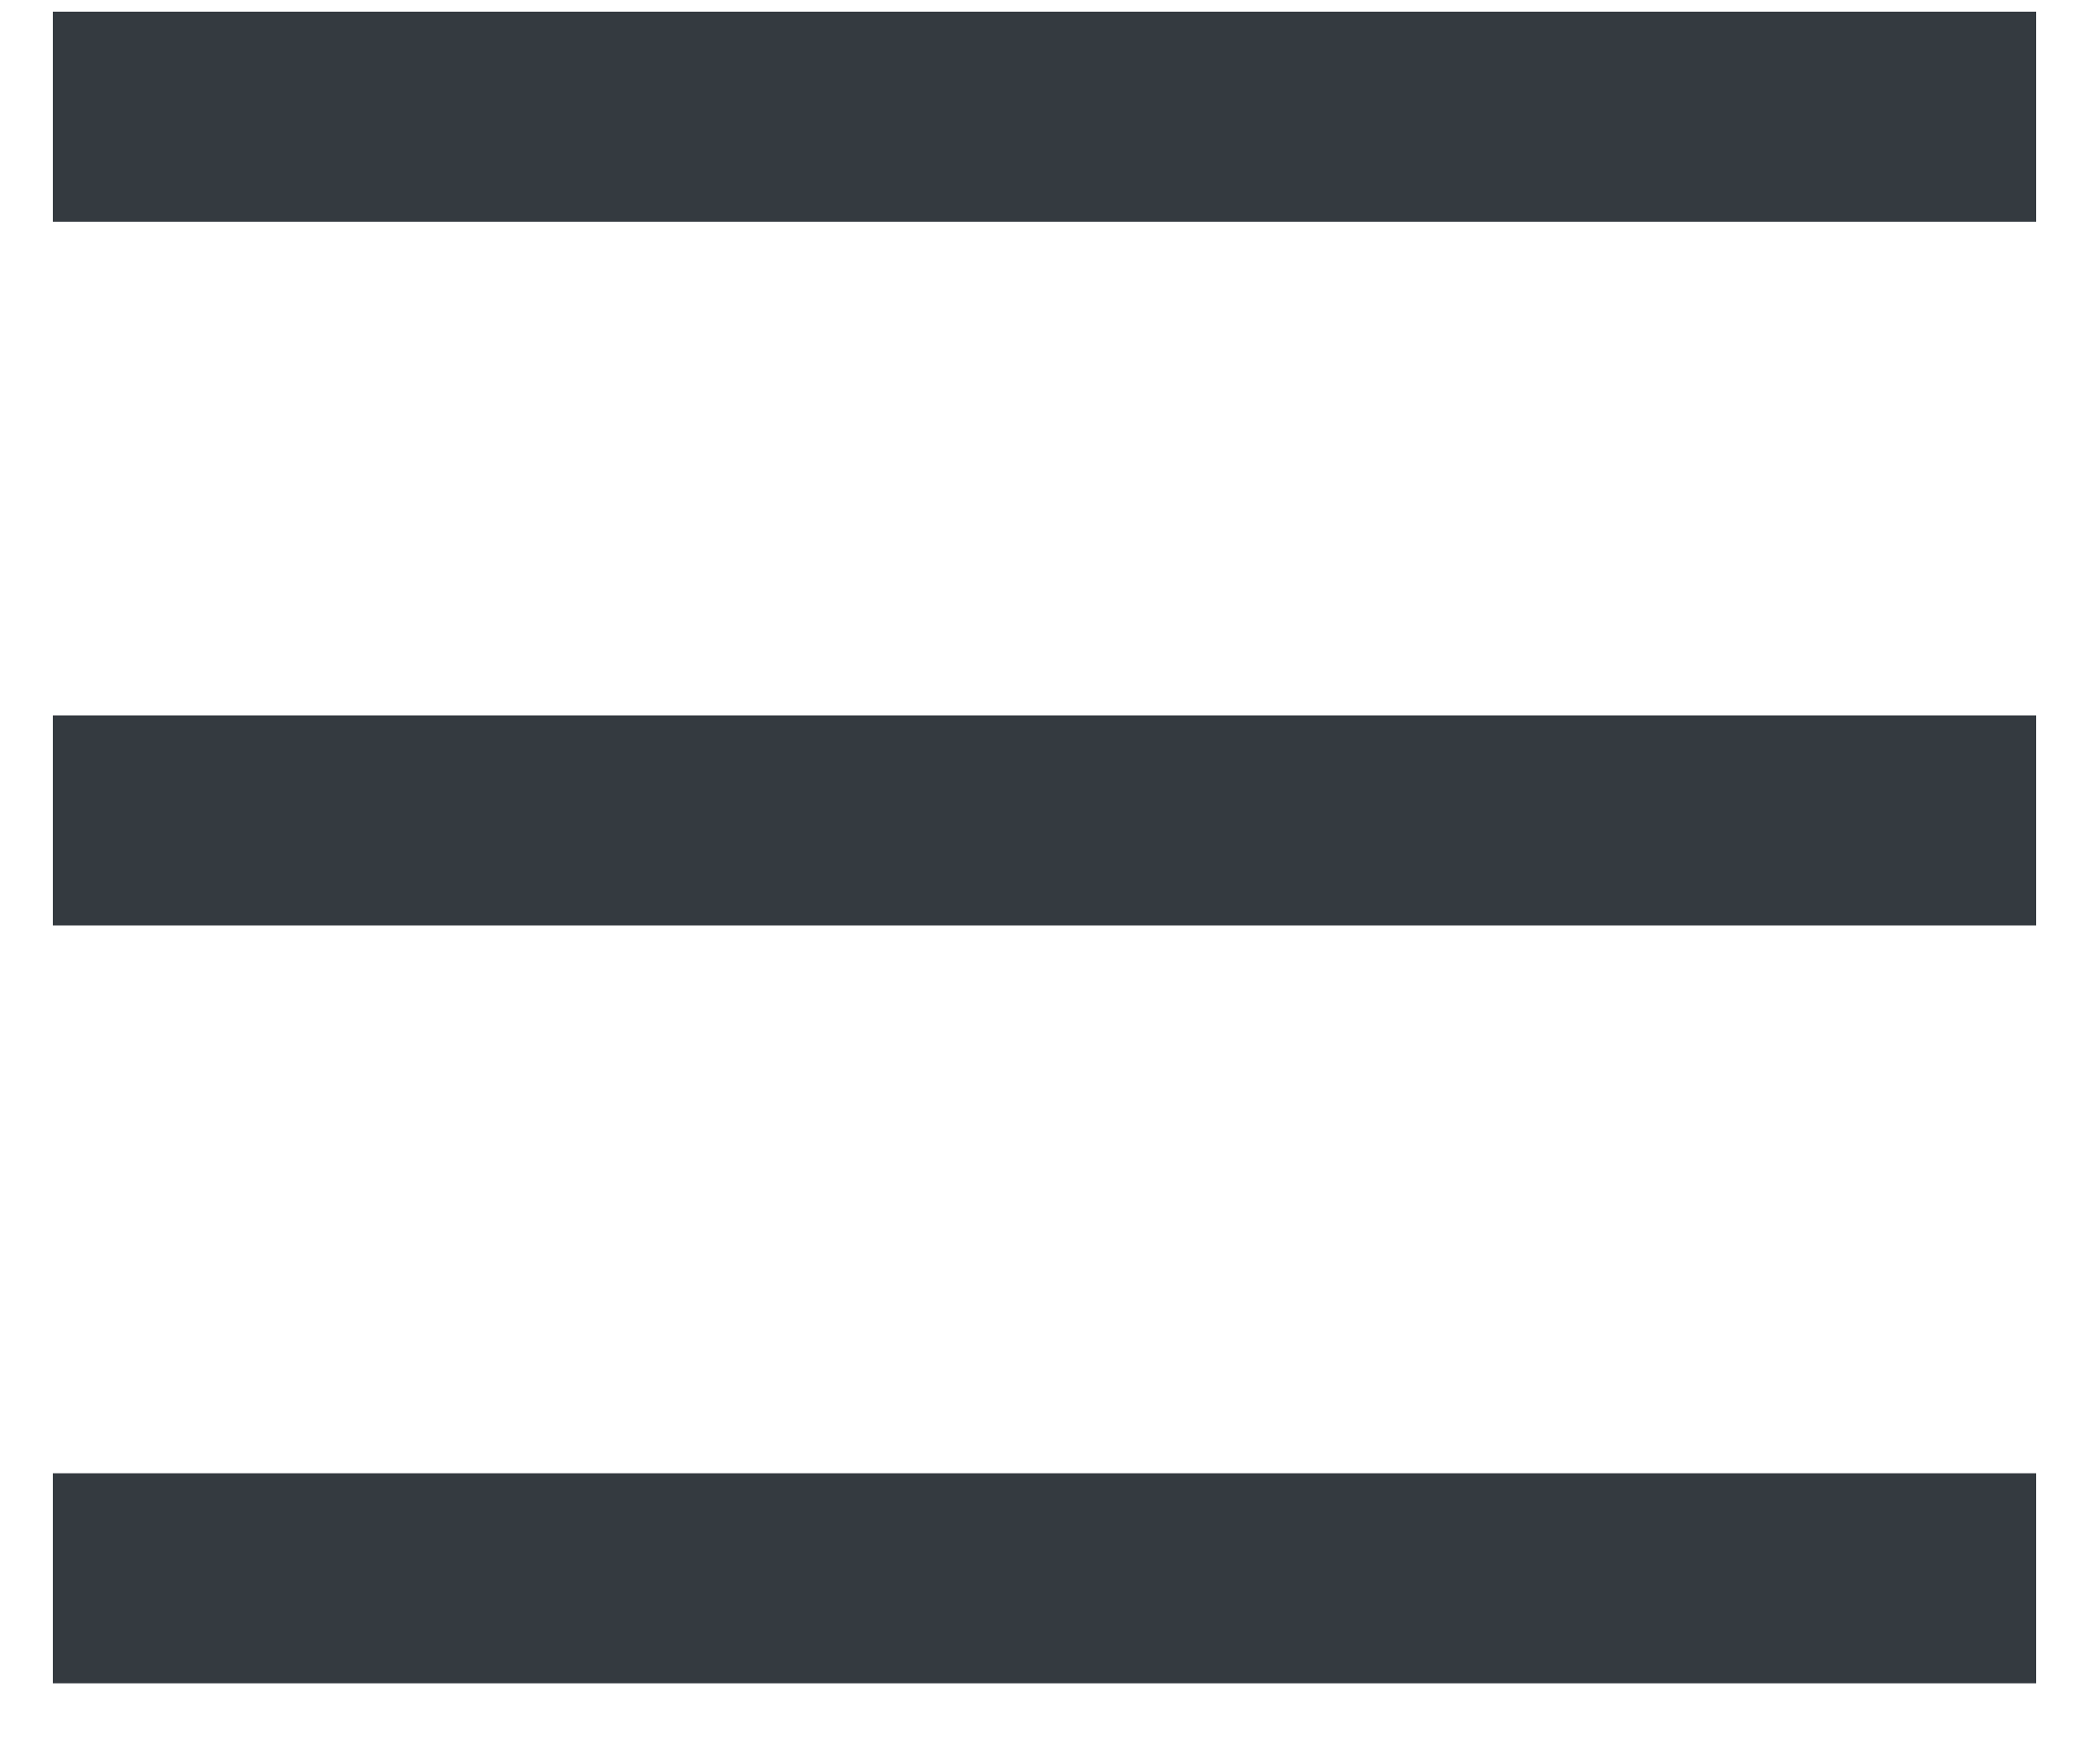 <svg width="18" height="15" viewBox="0 0 18 15" fill="none" xmlns="http://www.w3.org/2000/svg">
<path d="M0.453 1H17.453M0.453 7.031H17.453M0.453 13.526H17.453" stroke="#343A40" stroke-width="1.8"/>
</svg>
